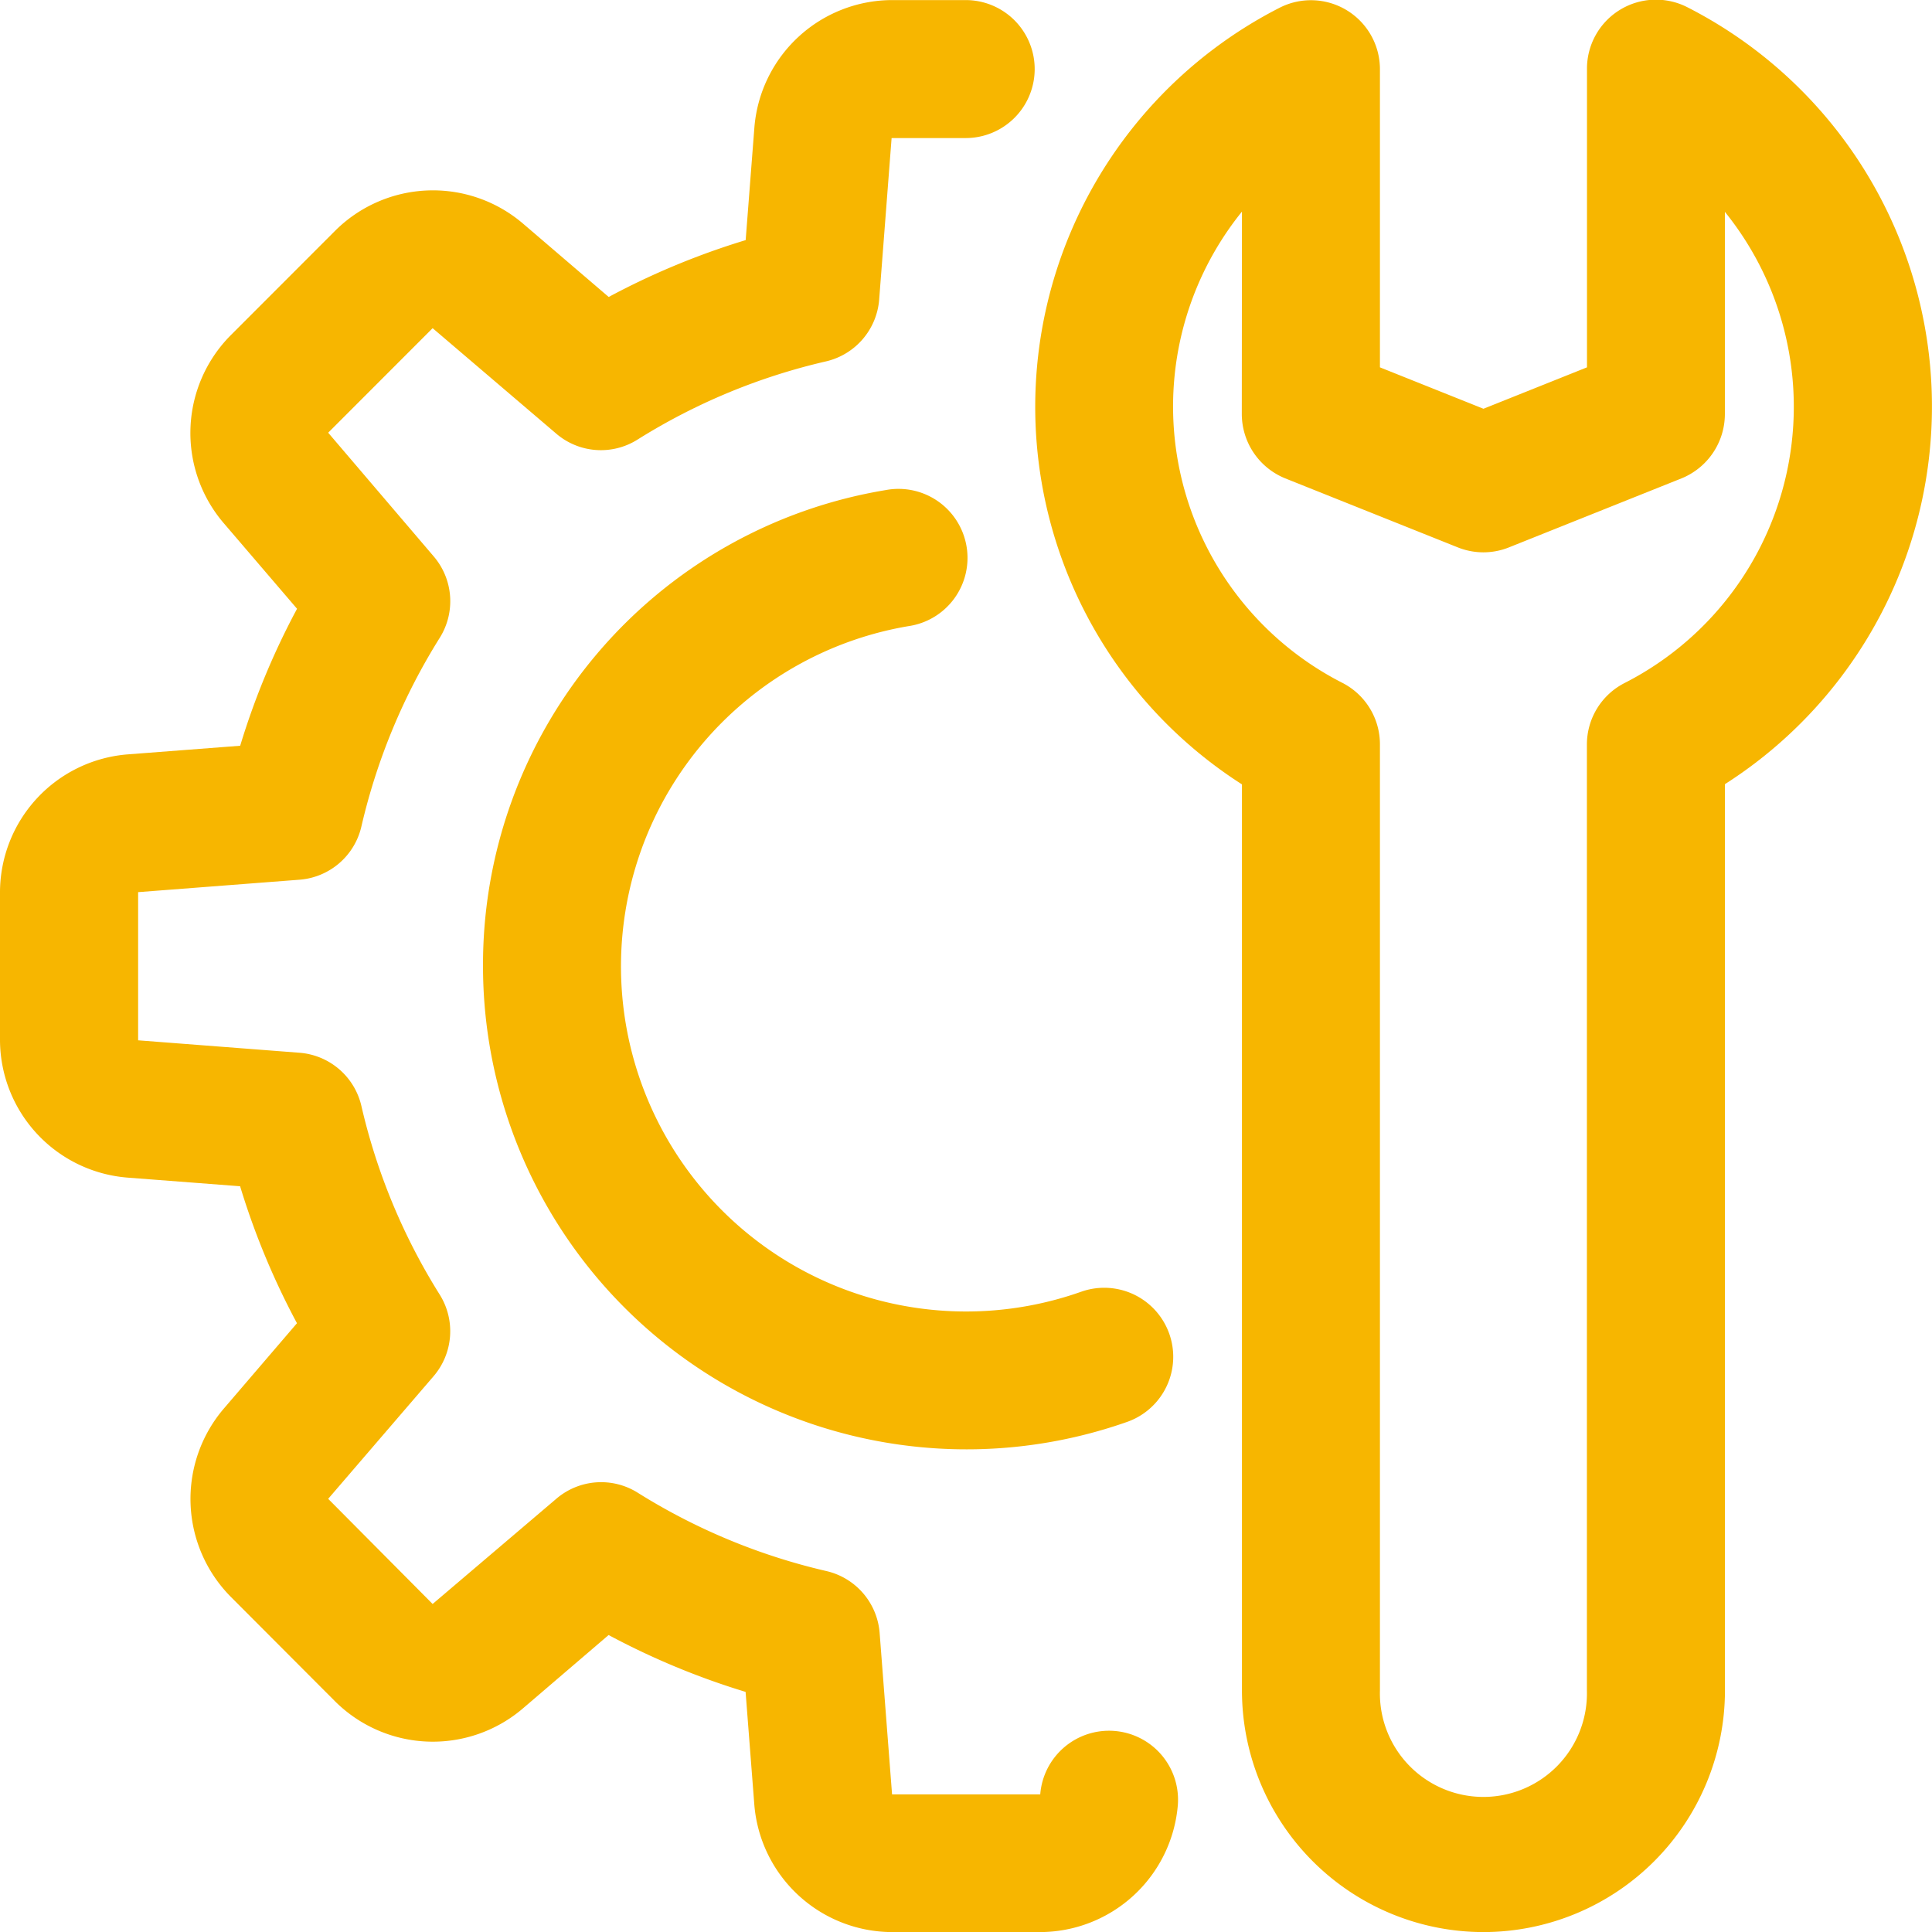 <svg id="ferramenta-de-reparacao" xmlns="http://www.w3.org/2000/svg" width="25.008" height="25.008" viewBox="0 0 25.008 25.008">
  <path id="XMLID_1644_" d="M22.805,27.008a3.129,3.129,0,0,1-3.126-3.126V12.152A5.8,5.8,0,0,1,20.165,2.1a.893.893,0,0,1,1.3.8V6.754l1.34.536,1.34-.536V2.893a.893.893,0,0,1,1.3-.8,5.8,5.8,0,0,1,.486,10.056V23.882a3.129,3.129,0,0,1-3.126,3.126ZM19.679,4.738a4.015,4.015,0,0,0,1.3,6.1.893.893,0,0,1,.486.795V23.882a1.34,1.34,0,1,0,2.679,0V11.636a.893.893,0,0,1,.486-.795,4.014,4.014,0,0,0,1.3-6.1v2.62a.9.9,0,0,1-.561.83l-2.233.893a.888.888,0,0,1-.664,0l-2.233-.893a.9.9,0,0,1-.562-.83Z" transform="translate(-3.603 -1.999)" fill="#f7b600"/>
  <path id="Caminho_2522" data-name="Caminho 2522" d="M15.463,27.008H13.545a1.794,1.794,0,0,1-1.781-1.649l-.113-1.46a9.744,9.744,0,0,1-1.773-.736l-1.113.953a1.794,1.794,0,0,1-2.425-.092L4.984,22.665a1.8,1.8,0,0,1-.093-2.426l.953-1.112a9.745,9.745,0,0,1-.736-1.773l-1.459-.112A1.792,1.792,0,0,1,2,15.463V13.545a1.794,1.794,0,0,1,1.65-1.781l1.459-.112a9.692,9.692,0,0,1,.736-1.773L4.891,8.765A1.794,1.794,0,0,1,4.985,6.34L6.341,4.983A1.794,1.794,0,0,1,8.766,4.89l1.113.953a9.745,9.745,0,0,1,1.773-.736l.113-1.46A1.793,1.793,0,0,1,13.545,2H14.5a.893.893,0,1,1,0,1.786h-.959l-.161,2.091a.893.893,0,0,1-.689.8,7.95,7.95,0,0,0-2.442,1.014A.888.888,0,0,1,9.2,7.612L7.6,6.247,6.248,7.6,7.613,9.2a.892.892,0,0,1,.079,1.055,7.99,7.99,0,0,0-1.014,2.442.892.892,0,0,1-.8.689l-2.09.161v1.918l2.09.161a.893.893,0,0,1,.8.689,7.95,7.95,0,0,0,1.014,2.442.894.894,0,0,1-.079,1.055L6.248,21.4,7.6,22.761,9.2,21.4a.891.891,0,0,1,1.055-.079,7.99,7.99,0,0,0,2.442,1.014.893.893,0,0,1,.689.8l.161,2.091h1.918a.893.893,0,1,1,1.781.138A1.793,1.793,0,0,1,15.463,27.008Z" transform="translate(-2 -1.999)" fill="#f7b600"/>
  <path id="Caminho_2523" data-name="Caminho 2523" d="M9,15.261A6.228,6.228,0,0,1,14.211,9.1a.893.893,0,1,1,.295,1.761,4.467,4.467,0,1,0,2.235,8.616.893.893,0,1,1,.6,1.683A6.259,6.259,0,0,1,9,15.261Z" transform="translate(-2.748 -2.756)" fill="#f7b600"/>
</svg>
